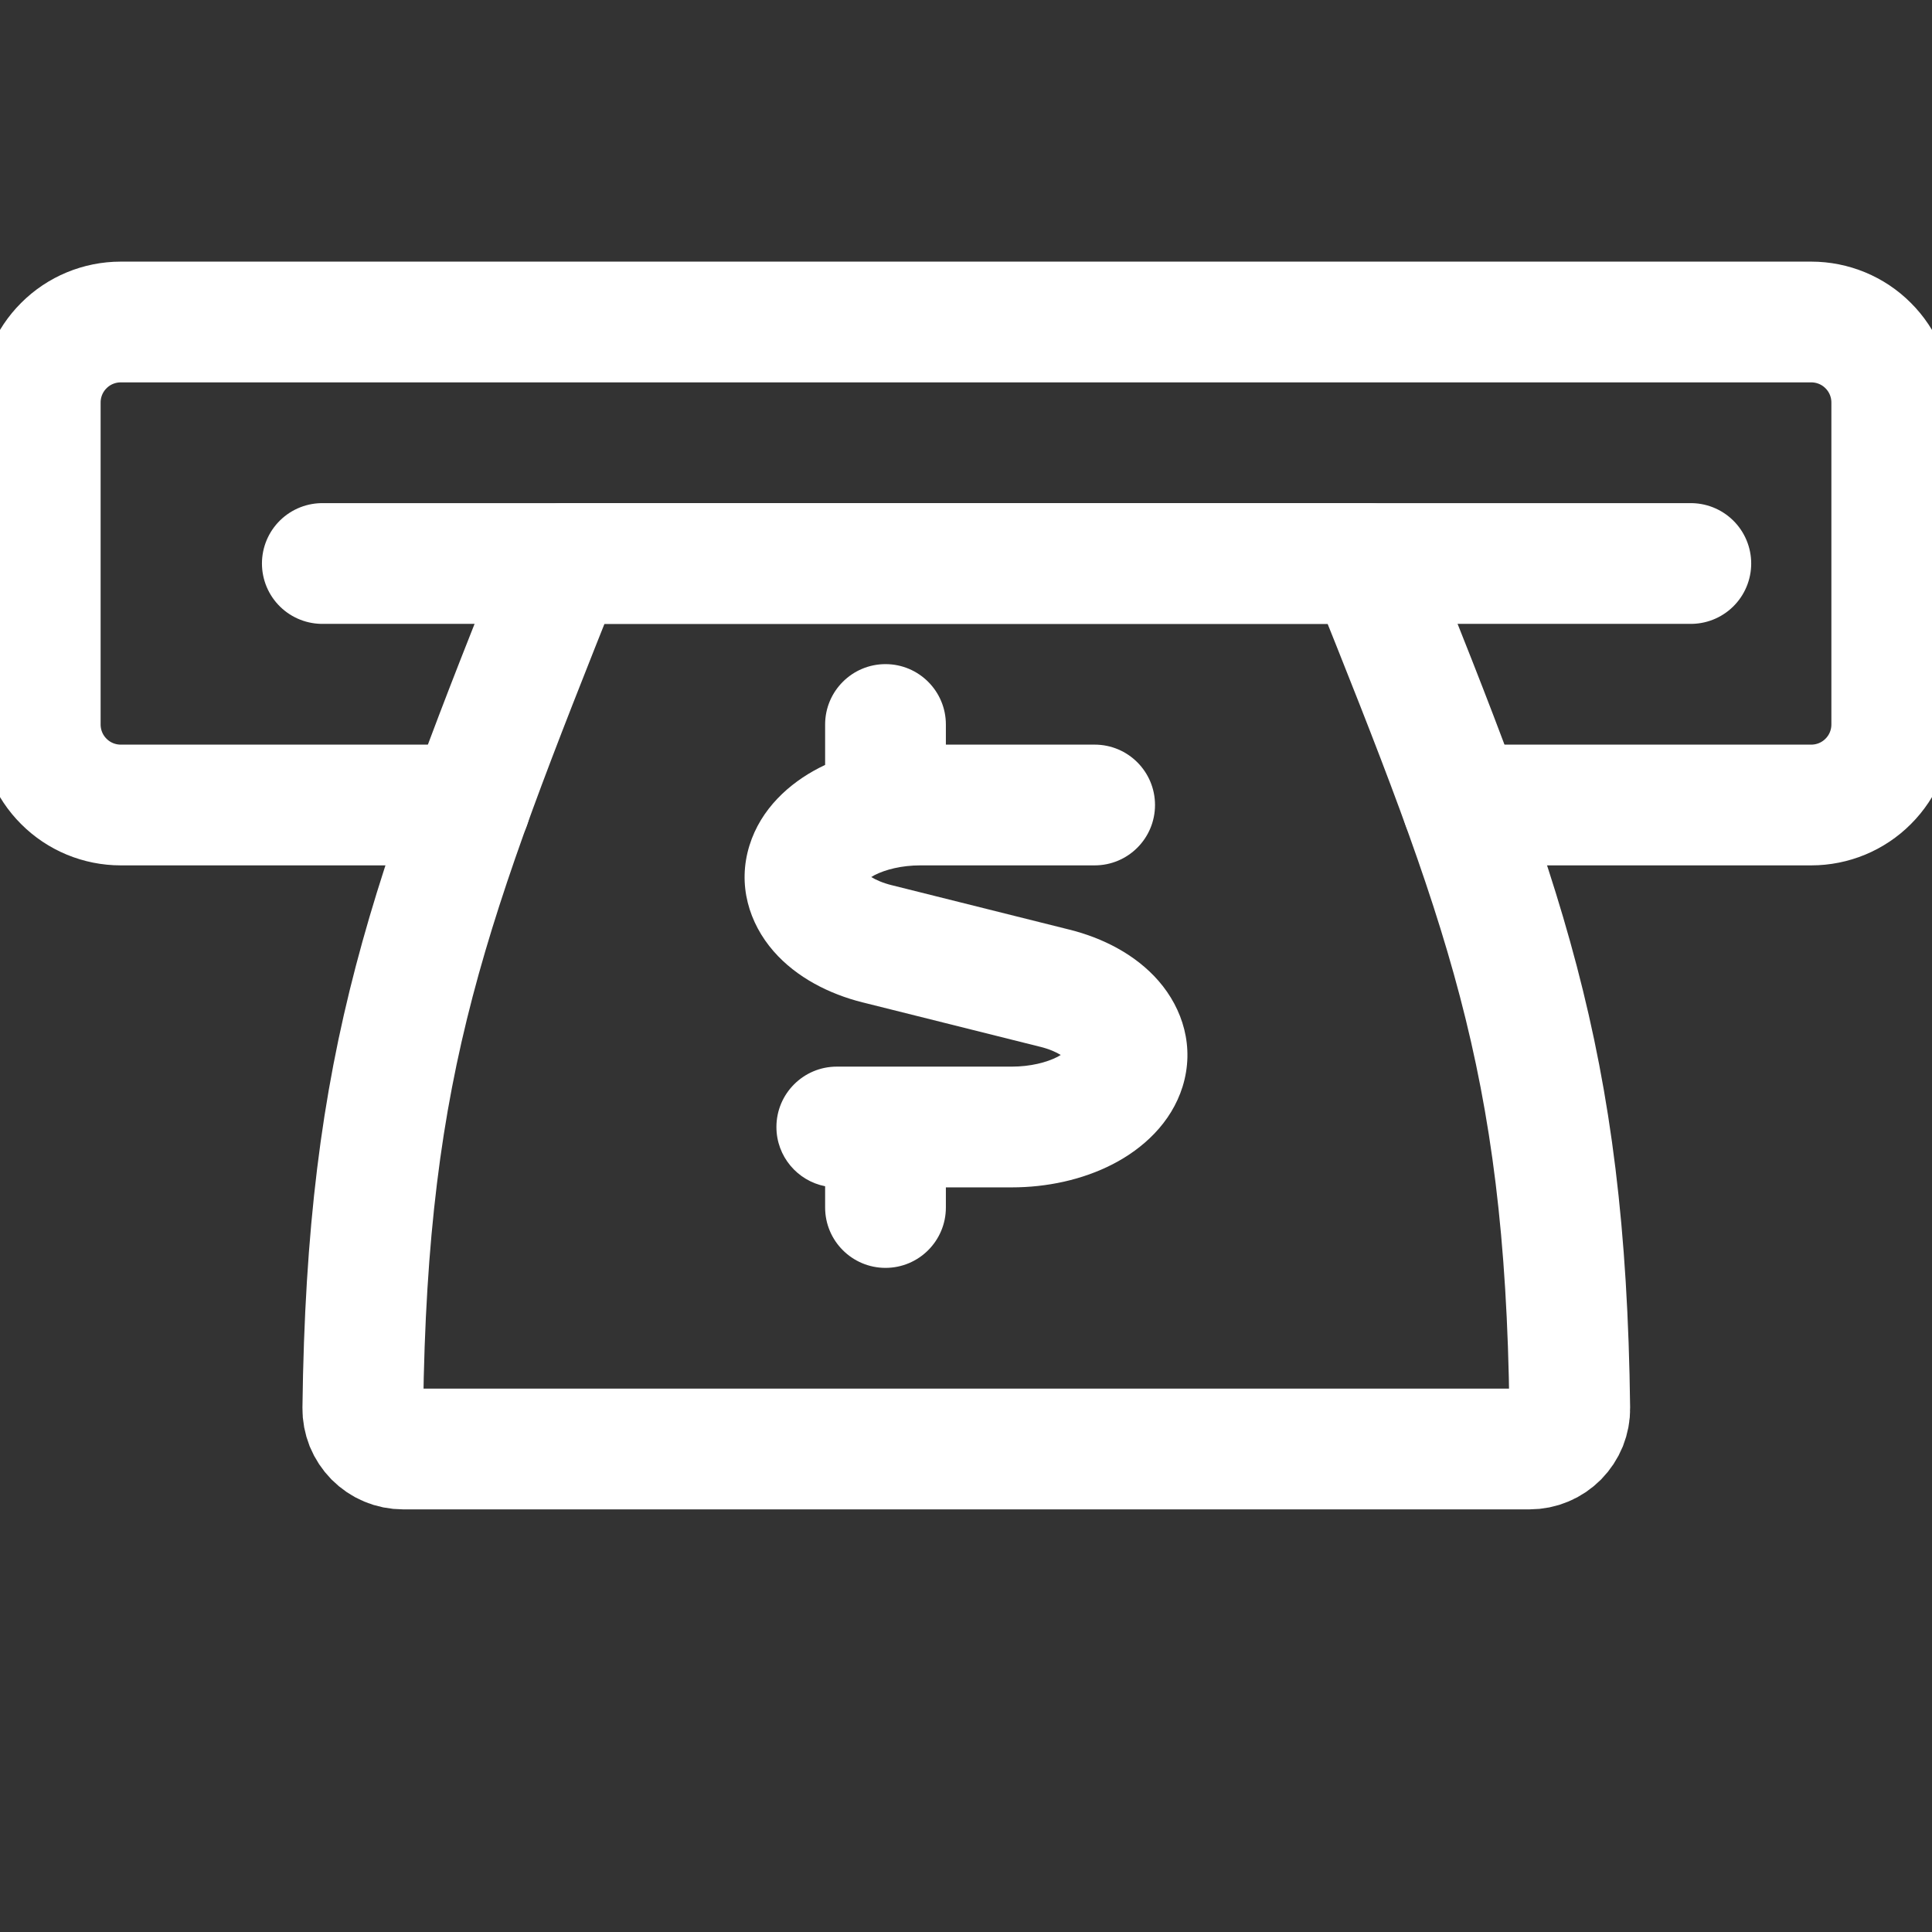 <svg width="24" height="24" viewBox="0 0 24 24" fill="none" xmlns="http://www.w3.org/2000/svg">
<rect x="0" y="0" width="24" height="24" fill="#333333" stroke="none"/>
<g clip-path="url(#clip0)">
<path d="M18.168 10H22.5C22.765 10 23.02 9.895 23.207 9.707C23.395 9.52 23.5 9.265 23.5 9V5C23.5 4.735 23.395 4.48 23.207 4.293C23.02 4.105 22.765 4 22.5 4H1.5C1.235 4 0.98 4.105 0.793 4.293C0.605 4.48 0.5 4.735 0.5 5V9C0.5 9.265 0.605 9.52 0.793 9.707C0.98 9.895 1.235 10 1.5 10H5.84" stroke="white" stroke-width="1.5" stroke-linecap="round" stroke-linejoin="round"/>
<path d="M19.5 17.494C19.501 17.56 19.488 17.626 19.464 17.687C19.439 17.748 19.402 17.804 19.356 17.851C19.309 17.898 19.254 17.936 19.193 17.961C19.132 17.987 19.066 18 19 18H5.007C4.941 18 4.875 17.987 4.814 17.961C4.753 17.936 4.698 17.898 4.651 17.851C4.605 17.804 4.568 17.748 4.543 17.687C4.519 17.626 4.506 17.56 4.507 17.494C4.561 13.14 5.326 11.2 7 7H17C18.683 11.2 19.447 13.141 19.5 17.494Z" stroke="white" stroke-width="1.5" stroke-linecap="round" stroke-linejoin="round"/>
<path d="M4.004 7H21.004" stroke="white" stroke-width="1.5" stroke-linecap="round" stroke-linejoin="round"/>
<path fill-rule="evenodd" clip-rule="evenodd" d="M11 8.25C11.414 8.25 11.75 8.586 11.75 9V9.25L13.598 9.25C14.013 9.25 14.348 9.586 14.348 10C14.348 10.414 14.013 10.75 13.598 10.75H11.432H11.432C11.201 10.75 10.999 10.802 10.864 10.871C10.849 10.879 10.835 10.887 10.823 10.895C10.879 10.929 10.963 10.968 11.08 10.997L11.081 10.997L13.284 11.548L13.285 11.548C13.696 11.651 14.104 11.855 14.391 12.184C14.694 12.532 14.842 13.008 14.691 13.497C14.549 13.953 14.194 14.271 13.823 14.462C13.445 14.657 13.002 14.75 12.568 14.75H12.568H11.75V15C11.75 15.414 11.414 15.75 11 15.75C10.586 15.75 10.25 15.414 10.25 15V14.736C9.905 14.668 9.645 14.365 9.645 14C9.645 13.586 9.981 13.25 10.395 13.25H11H12.568H12.568C12.8 13.25 13.001 13.198 13.136 13.129C13.151 13.121 13.165 13.113 13.177 13.105C13.121 13.071 13.037 13.032 12.92 13.003L12.919 13.003L10.716 12.452L10.715 12.452C10.305 12.349 9.896 12.145 9.609 11.816C9.306 11.468 9.158 10.992 9.31 10.503C9.451 10.047 9.806 9.729 10.177 9.538C10.201 9.526 10.225 9.514 10.25 9.502V9C10.25 8.586 10.586 8.25 11 8.25Z" fill="white"/>
</g>
<defs>
<clipPath id="clip0">
<rect width="24" height="24" fill="white"/>
</clipPath>
</defs>
</svg>
